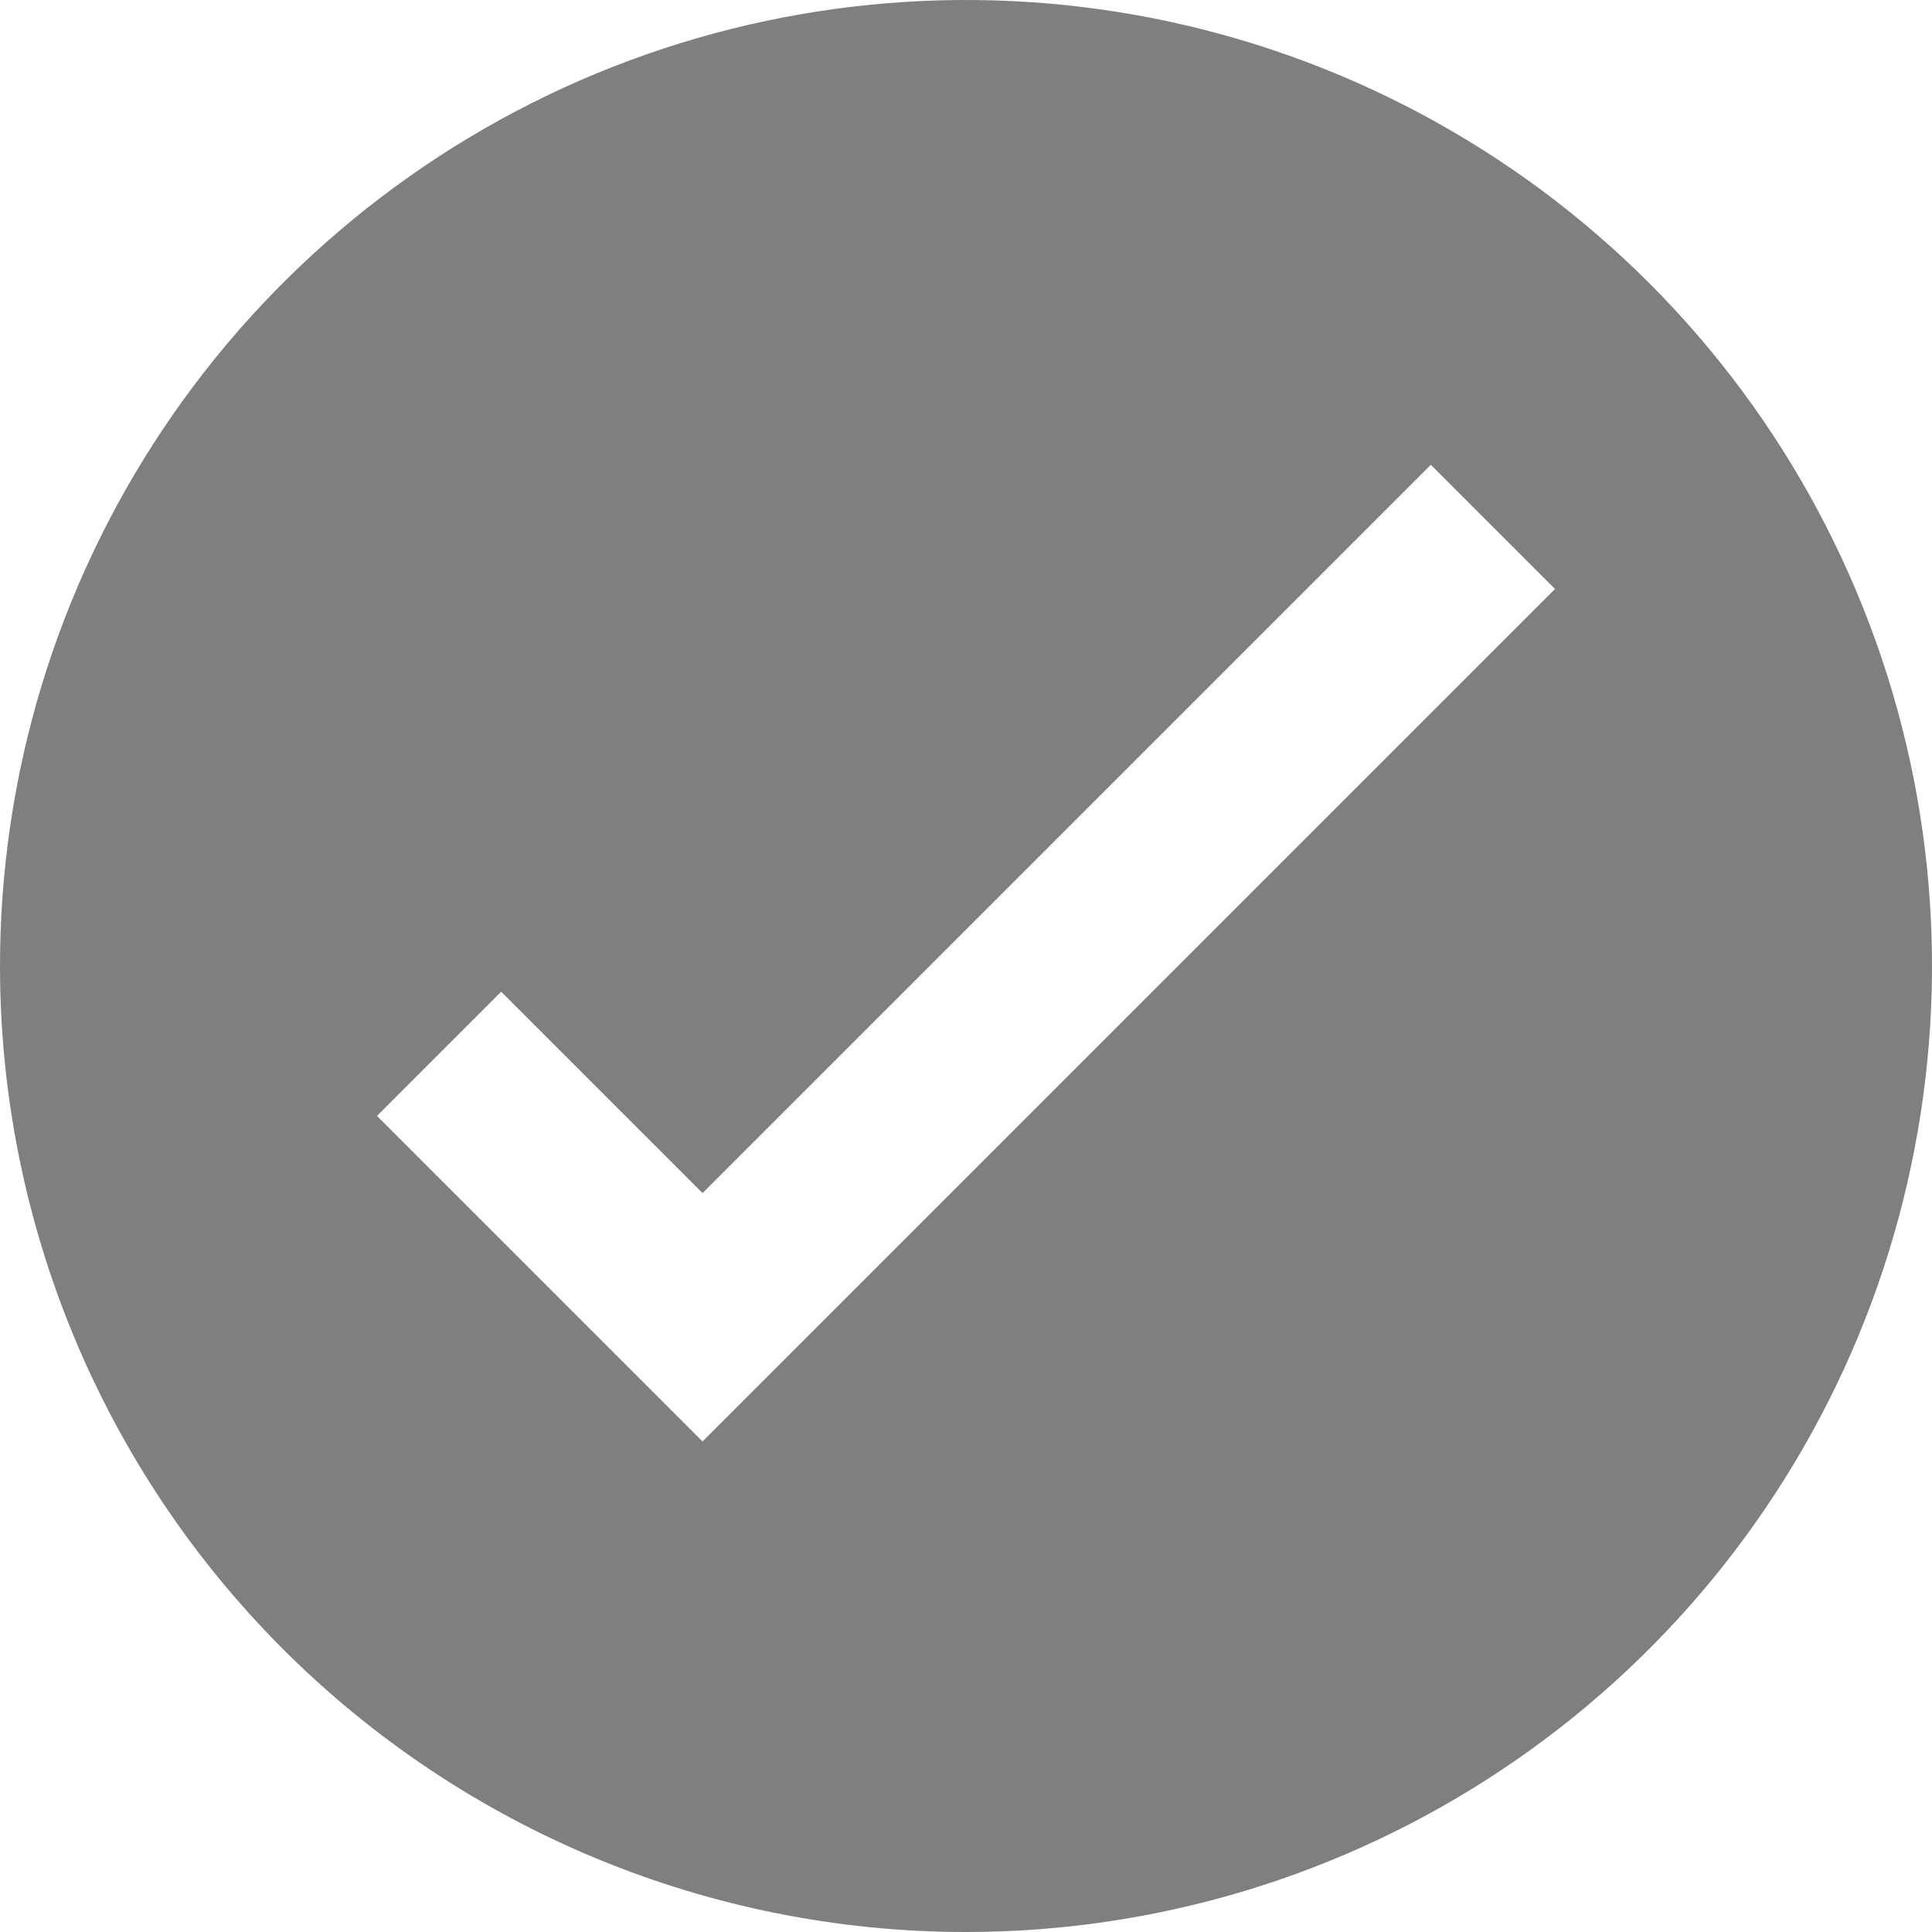 <svg width="22" height="22" viewBox="0 0 22 22" fill="none" xmlns="http://www.w3.org/2000/svg">
<g clip-path="url(#clip0_21_364)">
<path d="M11 22C13.176 22 15.302 21.355 17.111 20.146C18.92 18.938 20.33 17.22 21.163 15.21C21.995 13.2 22.213 10.988 21.789 8.854C21.364 6.72 20.317 4.76 18.778 3.222C17.24 1.683 15.28 0.636 13.146 0.211C11.012 -0.213 8.8 0.005 6.79 0.837C4.78 1.67 3.063 3.08 1.854 4.889C0.645 6.698 0 8.824 0 11C0 13.917 1.159 16.715 3.222 18.778C5.285 20.841 8.083 22 11 22ZM5.707 11.293L8 13.586L16.293 5.293L17.707 6.707L8 16.414L4.293 12.707L5.707 11.293Z" fill="#7F7F7F"/>
</g>
<defs>
<clipPath id="clip0_21_364">
<rect width="22" height="22" fill="white"/>
</clipPath>
</defs>
</svg>

